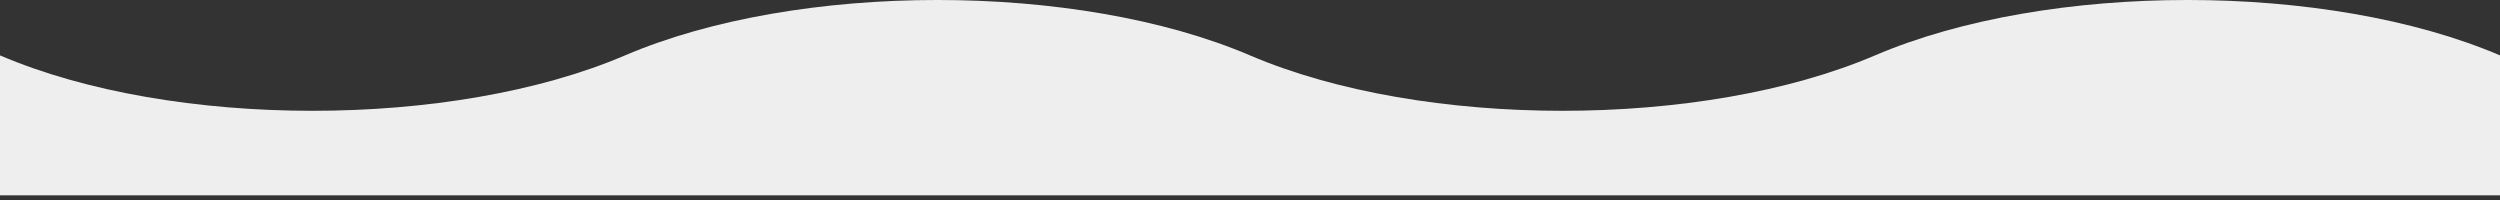 <svg xmlns="http://www.w3.org/2000/svg" width="500" height="40" fill="none"><rect width="100%" height="100%" fill="#333333" stroke="none"/><path fill="#EEE" d="M500 39.063V11.08c-34.544-14.775-90.456-14.775-125 0-34.544 14.774-90.456 14.774-125 0-34.544-14.775-90.456-14.775-125 0-34.544 14.774-90.456 14.774-125 0v27.982z"/></svg>
